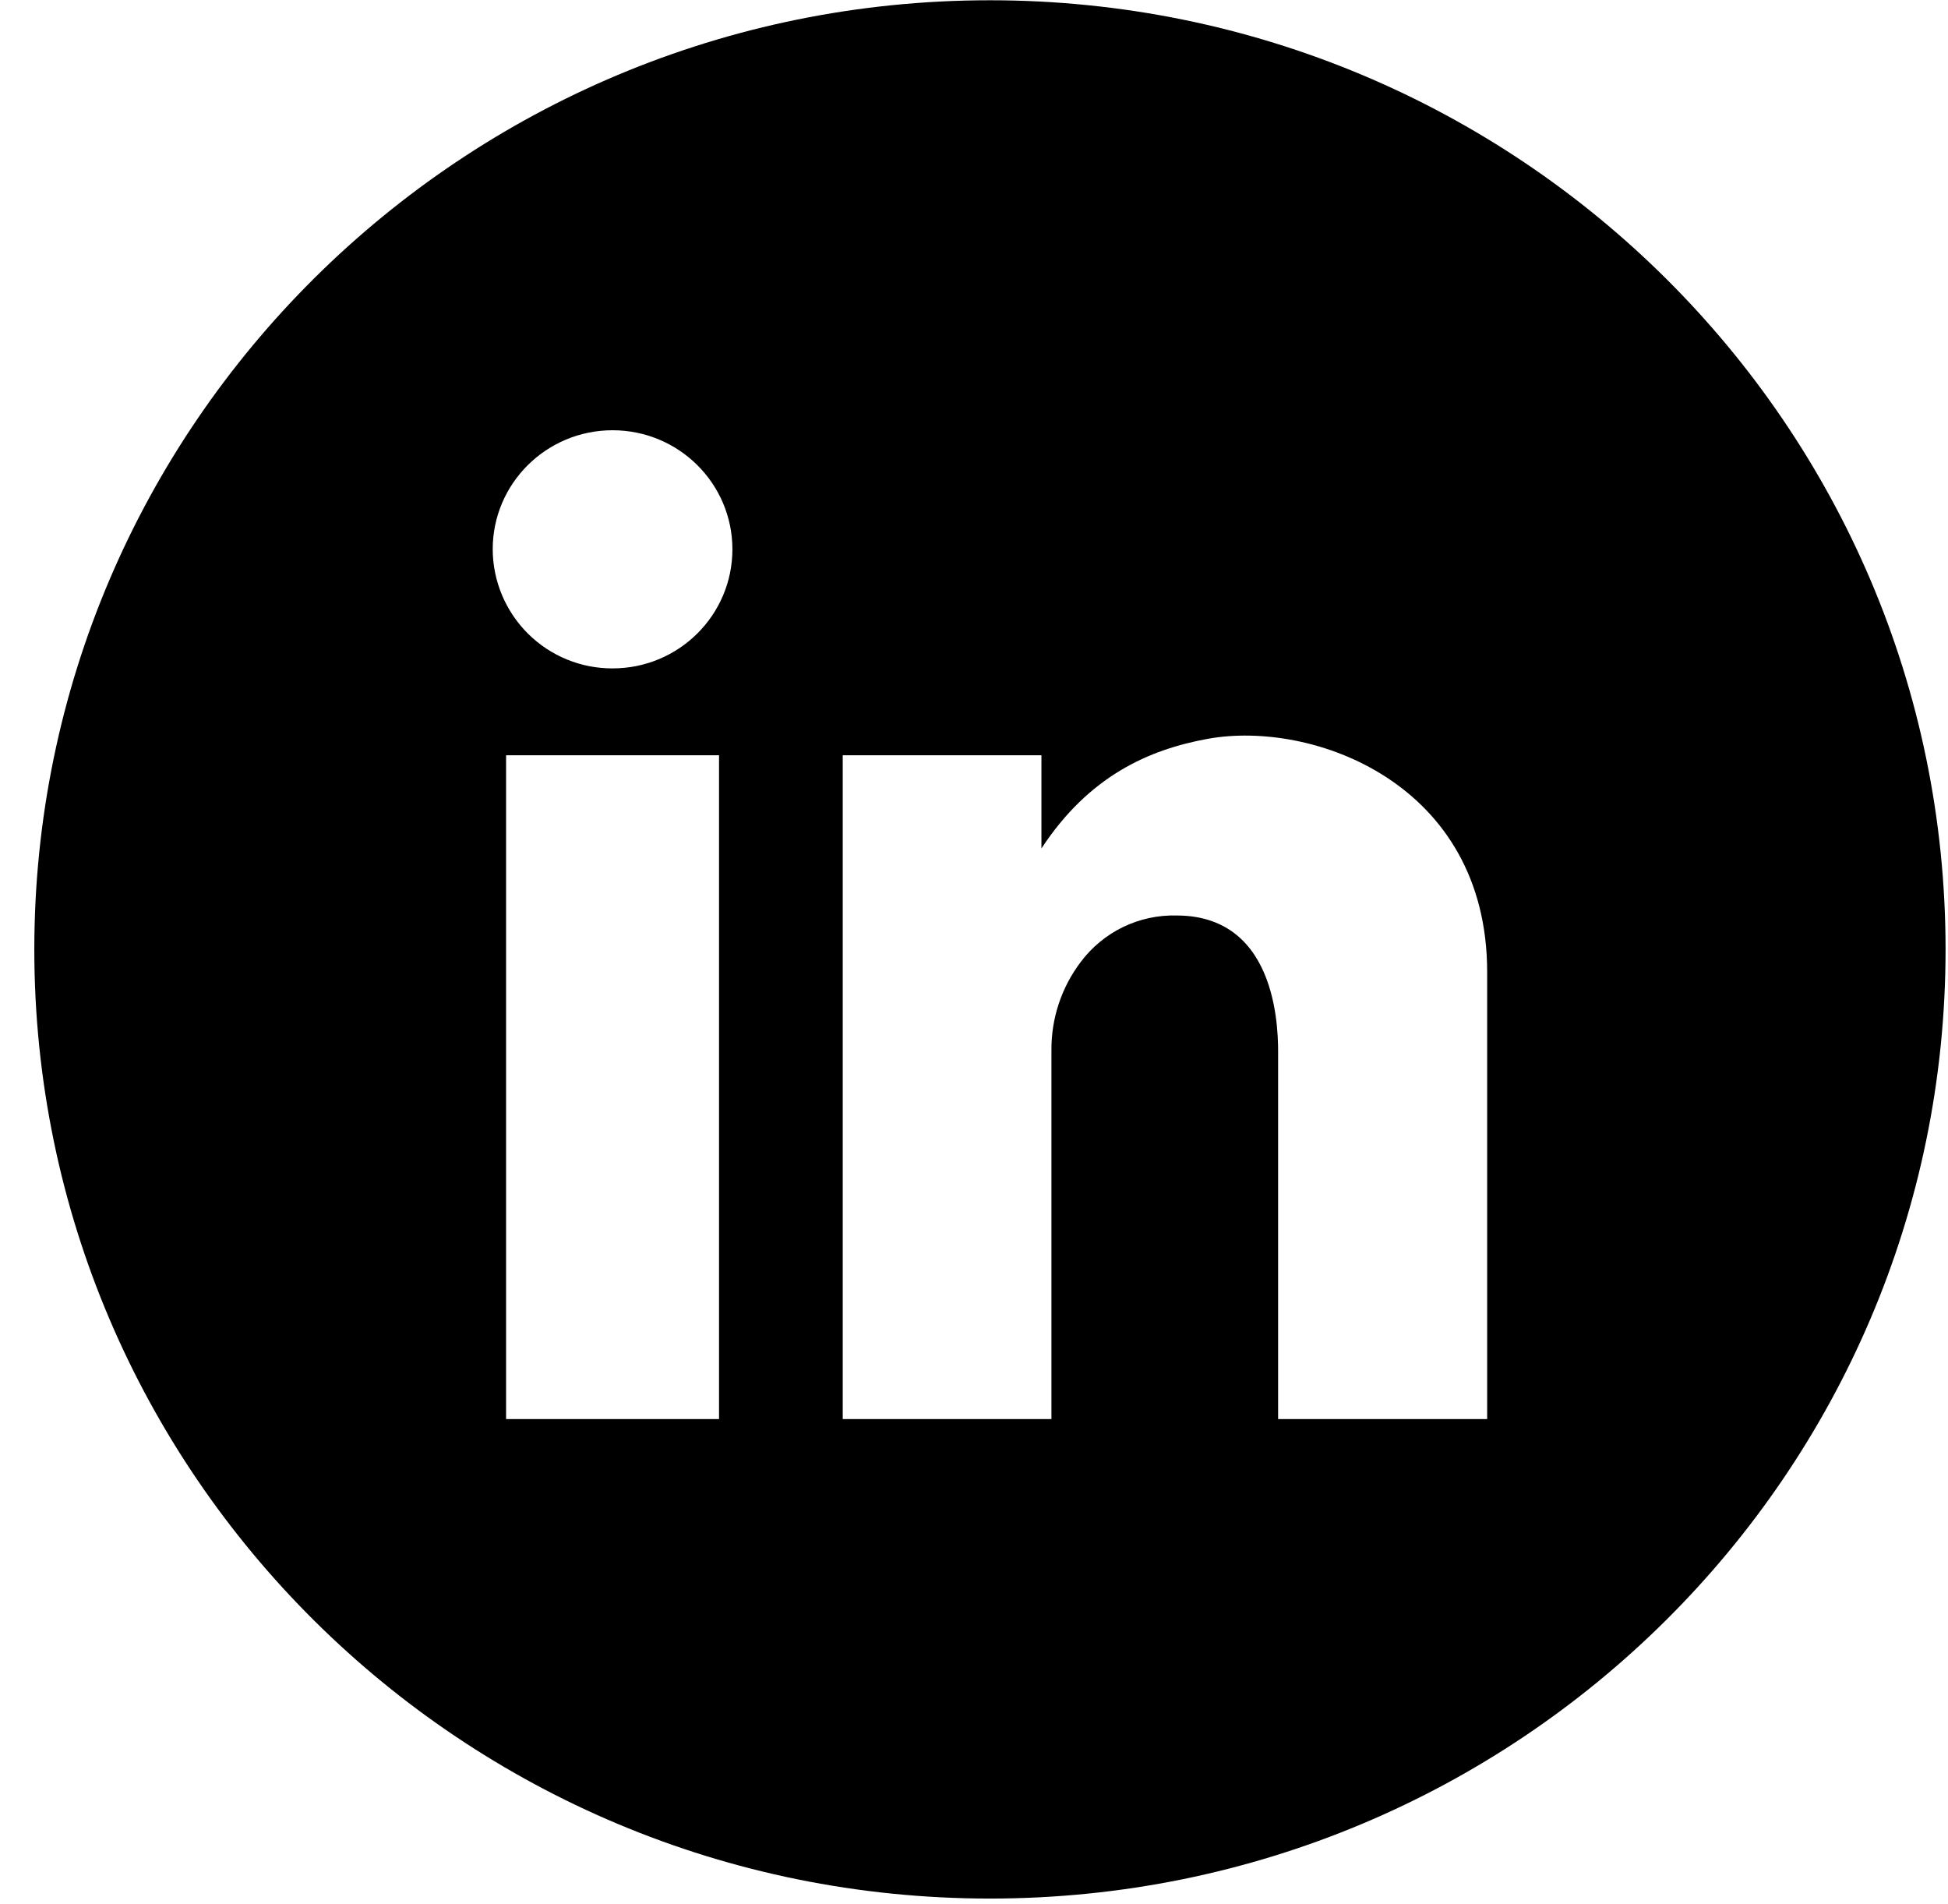 <svg width="44" height="43" viewBox="0 0 44 43" fill="none" xmlns="http://www.w3.org/2000/svg">
<g id="Group 620">
<path id="Vector" d="M43.945 21.44C43.945 9.602 34.281 0.006 22.361 0.006C10.441 0.006 0.775 9.602 0.775 21.44C0.775 33.28 10.437 42.874 22.359 42.874C34.279 42.874 43.945 33.278 43.945 21.44ZM16.241 32.046H11.431V17.056H16.241V32.046ZM13.837 15.094C13.483 15.095 13.132 15.027 12.804 14.892C12.476 14.758 12.178 14.56 11.926 14.31C11.675 14.06 11.475 13.763 11.338 13.436C11.201 13.109 11.13 12.758 11.129 12.404C11.129 10.92 12.341 9.716 13.837 9.716C15.331 9.716 16.543 10.92 16.543 12.404C16.543 13.89 15.331 15.094 13.837 15.094ZM28.869 32.046V23.85C28.869 23.434 28.935 20.674 26.575 20.674C26.157 20.663 25.741 20.753 25.364 20.936C24.988 21.119 24.66 21.39 24.409 21.726C23.975 22.299 23.743 23.001 23.749 23.72V32.046H19.035V17.056H23.523V19.16C24.597 17.524 25.949 16.926 27.283 16.684C29.643 16.256 33.591 17.684 33.591 21.952V32.046H28.869Z" fill="black"/>
</g>
</svg>

